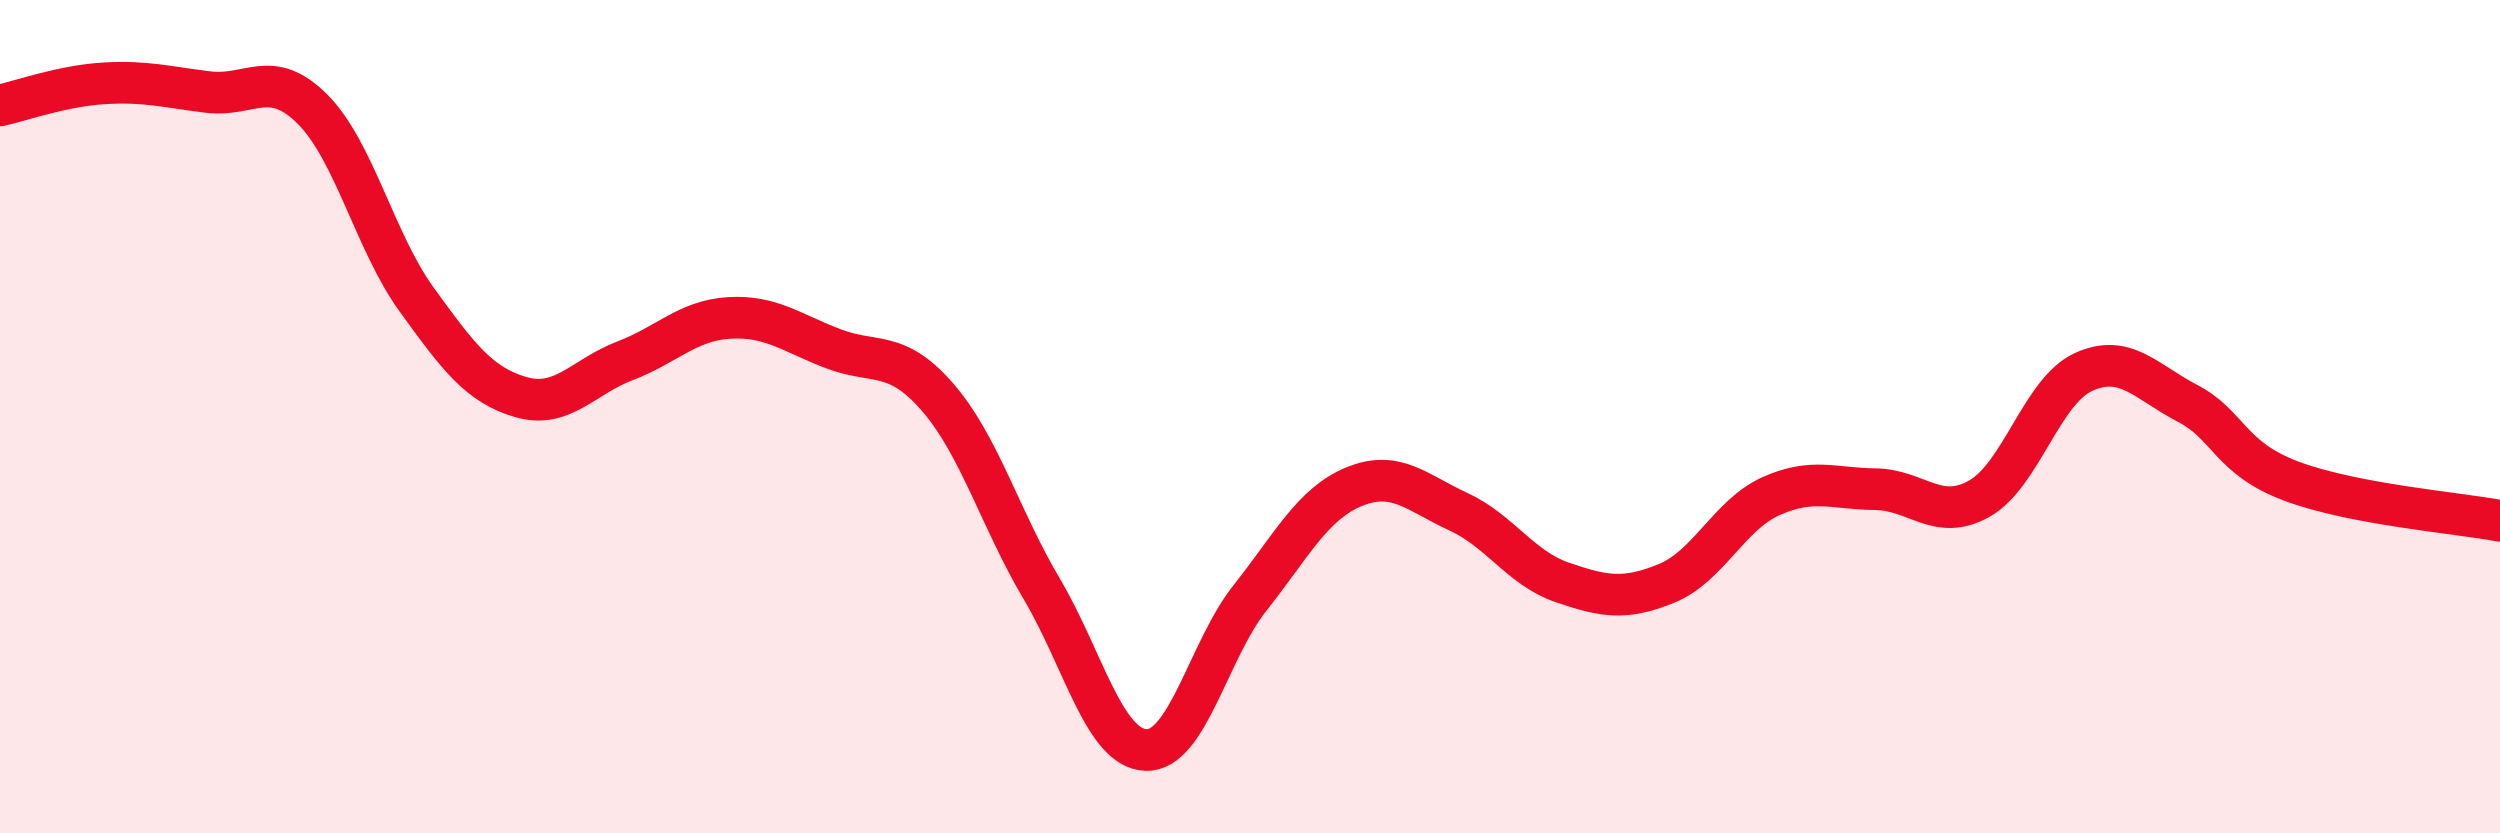 
    <svg width="60" height="20" viewBox="0 0 60 20" xmlns="http://www.w3.org/2000/svg">
      <path
        d="M 0,2.53 C 0.5,2.42 1.5,2.06 2.5,2 C 3.5,1.94 4,2.09 5,2.21 C 6,2.33 6.5,1.62 7.5,2.62 C 8.5,3.62 9,5.81 10,7.19 C 11,8.57 11.5,9.24 12.5,9.53 C 13.5,9.82 14,9.04 15,8.66 C 16,8.28 16.5,7.69 17.5,7.63 C 18.5,7.57 19,7.99 20,8.37 C 21,8.75 21.5,8.38 22.5,9.53 C 23.5,10.68 24,12.44 25,14.13 C 26,15.82 26.5,17.96 27.5,18 C 28.5,18.04 29,15.61 30,14.35 C 31,13.09 31.5,12.09 32.5,11.68 C 33.5,11.27 34,11.82 35,12.28 C 36,12.74 36.5,13.64 37.5,13.98 C 38.5,14.32 39,14.41 40,14 C 41,13.59 41.5,12.36 42.5,11.91 C 43.5,11.46 44,11.73 45,11.74 C 46,11.75 46.5,12.53 47.5,11.97 C 48.5,11.41 49,9.39 50,8.93 C 51,8.47 51.5,9.16 52.5,9.68 C 53.5,10.2 53.5,10.99 55,11.55 C 56.5,12.11 59,12.31 60,12.5L60 20L0 20Z"
        fill="#EB0A25"
        opacity="0.1"
        stroke-linecap="round"
        stroke-linejoin="round"
      />
      <path
        d="M 0,2.53 C 0.5,2.42 1.5,2.06 2.5,2 C 3.5,1.94 4,2.09 5,2.21 C 6,2.33 6.5,1.62 7.5,2.62 C 8.5,3.62 9,5.81 10,7.19 C 11,8.57 11.5,9.24 12.5,9.53 C 13.5,9.82 14,9.04 15,8.66 C 16,8.28 16.5,7.69 17.5,7.63 C 18.5,7.57 19,7.99 20,8.37 C 21,8.75 21.5,8.38 22.5,9.53 C 23.5,10.68 24,12.44 25,14.13 C 26,15.82 26.5,17.96 27.5,18 C 28.5,18.04 29,15.61 30,14.35 C 31,13.09 31.5,12.09 32.5,11.68 C 33.5,11.27 34,11.82 35,12.28 C 36,12.74 36.5,13.64 37.5,13.98 C 38.5,14.32 39,14.41 40,14 C 41,13.59 41.5,12.36 42.5,11.91 C 43.5,11.46 44,11.73 45,11.74 C 46,11.75 46.5,12.53 47.5,11.97 C 48.5,11.41 49,9.39 50,8.93 C 51,8.47 51.5,9.16 52.5,9.68 C 53.5,10.2 53.5,10.99 55,11.55 C 56.5,12.11 59,12.31 60,12.5"
        stroke="#EB0A25"
        stroke-width="1"
        fill="none"
        stroke-linecap="round"
        stroke-linejoin="round"
      />
    </svg>
  